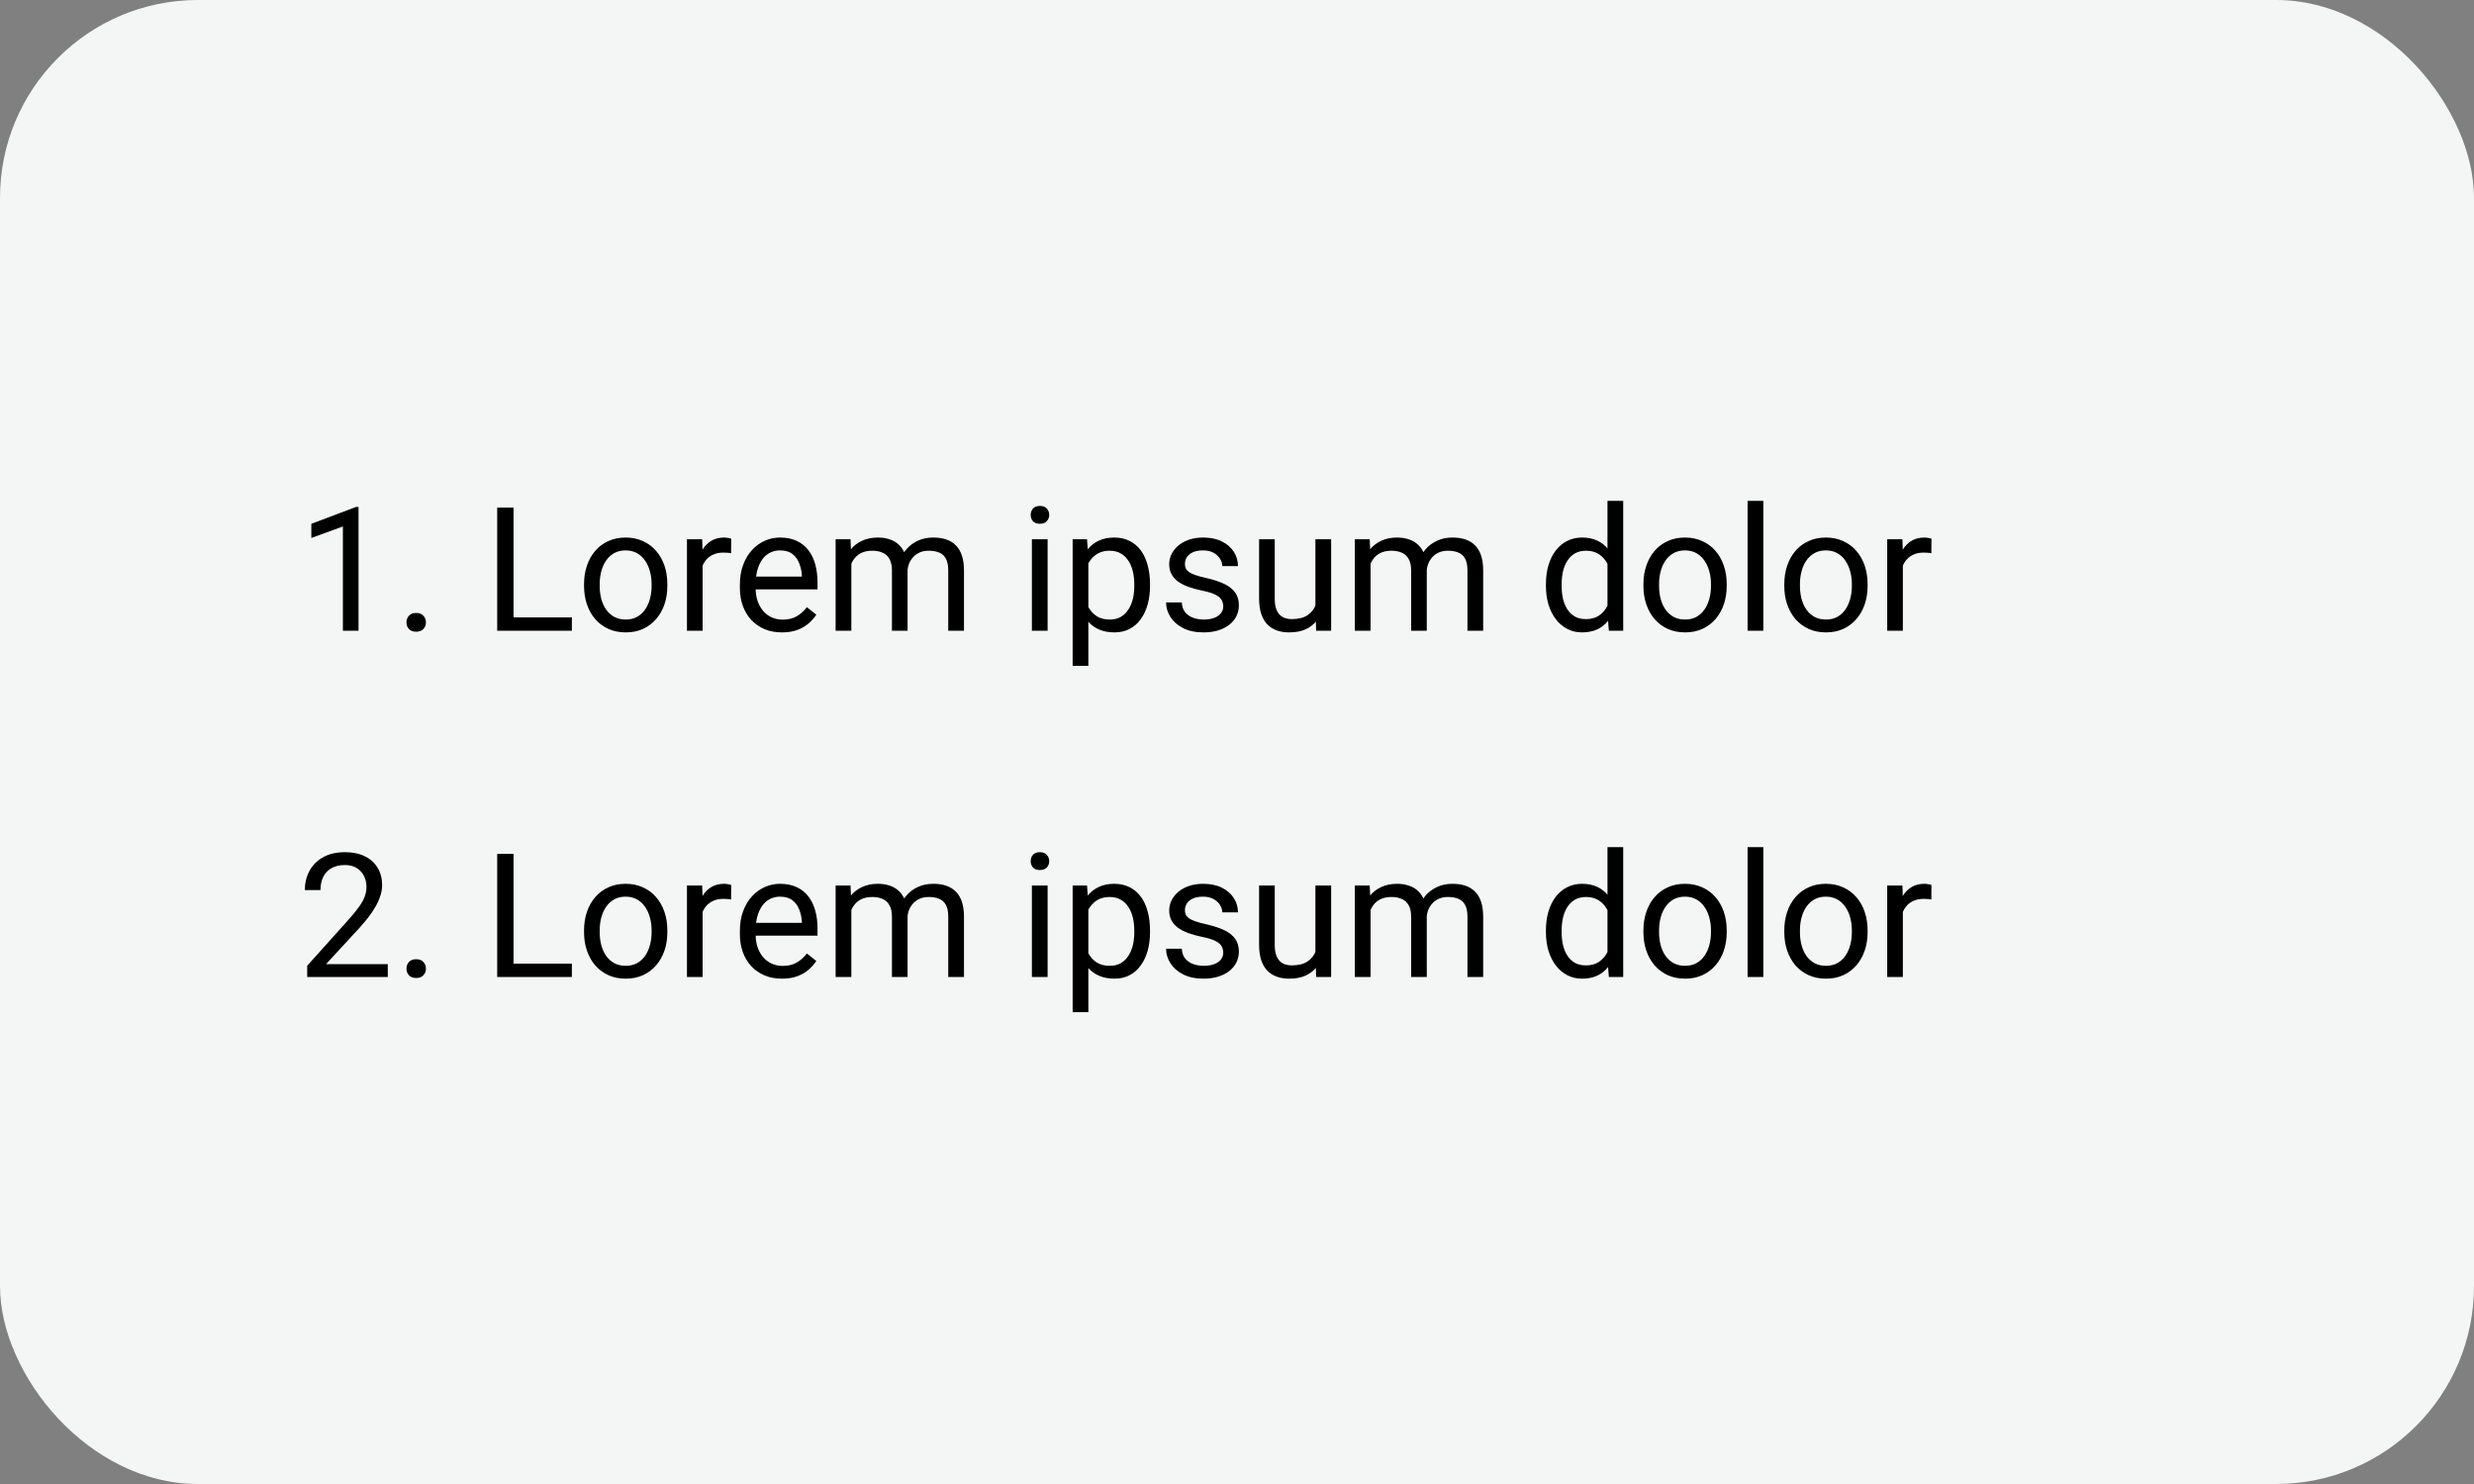 <svg width="200" height="120" viewBox="0 0 200 120" fill="none" xmlns="http://www.w3.org/2000/svg">
<rect x="0" y="0" width="200" height="120" fill="#808080" stroke="none"/>
<rect width="200" height="120" rx="16" fill="#F4F5F5"/>
<path d="M28.983 40.992V51H27.719V42.571L25.169 43.501V42.359L28.785 40.992H28.983ZM32.859 50.33C32.859 50.116 32.925 49.936 33.058 49.79C33.194 49.64 33.39 49.565 33.645 49.565C33.901 49.565 34.094 49.64 34.227 49.79C34.363 49.936 34.432 50.116 34.432 50.33C34.432 50.54 34.363 50.717 34.227 50.863C34.094 51.009 33.901 51.082 33.645 51.082C33.39 51.082 33.194 51.009 33.058 50.863C32.925 50.717 32.859 50.54 32.859 50.33ZM46.23 49.927V51H41.254V49.927H46.23ZM41.514 41.047V51H40.194V41.047H41.514ZM47.215 47.384V47.227C47.215 46.693 47.292 46.199 47.447 45.743C47.602 45.283 47.825 44.884 48.117 44.547C48.409 44.205 48.762 43.941 49.177 43.754C49.592 43.562 50.056 43.467 50.571 43.467C51.091 43.467 51.558 43.562 51.973 43.754C52.392 43.941 52.747 44.205 53.039 44.547C53.335 44.884 53.561 45.283 53.716 45.743C53.871 46.199 53.948 46.693 53.948 47.227V47.384C53.948 47.917 53.871 48.411 53.716 48.867C53.561 49.323 53.335 49.722 53.039 50.063C52.747 50.401 52.394 50.665 51.98 50.856C51.569 51.043 51.105 51.137 50.585 51.137C50.065 51.137 49.598 51.043 49.184 50.856C48.769 50.665 48.413 50.401 48.117 50.063C47.825 49.722 47.602 49.323 47.447 48.867C47.292 48.411 47.215 47.917 47.215 47.384ZM48.48 47.227V47.384C48.48 47.753 48.523 48.102 48.609 48.43C48.696 48.753 48.826 49.04 48.999 49.291C49.177 49.542 49.398 49.74 49.662 49.886C49.926 50.027 50.234 50.098 50.585 50.098C50.931 50.098 51.234 50.027 51.494 49.886C51.758 49.74 51.977 49.542 52.15 49.291C52.324 49.04 52.453 48.753 52.54 48.43C52.631 48.102 52.677 47.753 52.677 47.384V47.227C52.677 46.862 52.631 46.518 52.54 46.194C52.453 45.866 52.321 45.577 52.144 45.326C51.97 45.071 51.752 44.87 51.487 44.725C51.227 44.579 50.922 44.506 50.571 44.506C50.225 44.506 49.92 44.579 49.655 44.725C49.395 44.87 49.177 45.071 48.999 45.326C48.826 45.577 48.696 45.866 48.609 46.194C48.523 46.518 48.48 46.862 48.48 47.227ZM56.799 44.766V51H55.534V43.603H56.765L56.799 44.766ZM59.109 43.562L59.102 44.738C58.998 44.715 58.898 44.702 58.802 44.697C58.711 44.688 58.606 44.684 58.487 44.684C58.196 44.684 57.938 44.729 57.715 44.82C57.492 44.911 57.302 45.039 57.148 45.203C56.992 45.367 56.87 45.563 56.778 45.791C56.692 46.014 56.635 46.26 56.607 46.529L56.252 46.734C56.252 46.288 56.295 45.868 56.382 45.477C56.473 45.085 56.612 44.738 56.799 44.438C56.986 44.132 57.223 43.895 57.51 43.727C57.801 43.553 58.148 43.467 58.549 43.467C58.64 43.467 58.745 43.478 58.863 43.501C58.982 43.519 59.064 43.54 59.109 43.562ZM63.211 51.137C62.696 51.137 62.229 51.05 61.81 50.877C61.395 50.699 61.037 50.451 60.736 50.132C60.44 49.813 60.212 49.435 60.053 48.997C59.893 48.56 59.813 48.081 59.813 47.562V47.274C59.813 46.673 59.902 46.137 60.08 45.668C60.258 45.194 60.499 44.793 60.805 44.465C61.11 44.137 61.456 43.888 61.844 43.72C62.231 43.551 62.632 43.467 63.047 43.467C63.575 43.467 64.031 43.558 64.414 43.74C64.801 43.922 65.118 44.178 65.364 44.506C65.61 44.829 65.793 45.212 65.911 45.654C66.03 46.092 66.089 46.57 66.089 47.09V47.657H60.565V46.625H64.824V46.529C64.806 46.201 64.738 45.882 64.619 45.572C64.505 45.262 64.323 45.007 64.072 44.807C63.822 44.606 63.48 44.506 63.047 44.506C62.76 44.506 62.495 44.567 62.254 44.69C62.012 44.809 61.805 44.987 61.632 45.224C61.459 45.461 61.324 45.75 61.228 46.092C61.133 46.434 61.085 46.828 61.085 47.274V47.562C61.085 47.912 61.133 48.243 61.228 48.553C61.329 48.858 61.472 49.127 61.659 49.359C61.851 49.592 62.081 49.774 62.35 49.906C62.623 50.038 62.933 50.105 63.279 50.105C63.726 50.105 64.104 50.013 64.414 49.831C64.724 49.649 64.995 49.405 65.228 49.1L65.993 49.708C65.834 49.95 65.631 50.18 65.385 50.398C65.139 50.617 64.836 50.795 64.476 50.932C64.12 51.068 63.699 51.137 63.211 51.137ZM68.823 45.073V51H67.552V43.603H68.755L68.823 45.073ZM68.564 47.022L67.976 47.001C67.98 46.495 68.046 46.028 68.174 45.6C68.301 45.167 68.491 44.791 68.741 44.472C68.992 44.153 69.304 43.907 69.678 43.733C70.051 43.556 70.484 43.467 70.977 43.467C71.323 43.467 71.642 43.517 71.934 43.617C72.225 43.713 72.478 43.866 72.692 44.075C72.907 44.285 73.073 44.554 73.191 44.882C73.31 45.21 73.369 45.606 73.369 46.071V51H72.105V46.133C72.105 45.745 72.038 45.435 71.906 45.203C71.779 44.971 71.596 44.802 71.359 44.697C71.122 44.588 70.844 44.533 70.525 44.533C70.152 44.533 69.84 44.599 69.589 44.731C69.338 44.864 69.138 45.046 68.987 45.278C68.837 45.511 68.728 45.777 68.659 46.078C68.595 46.374 68.564 46.689 68.564 47.022ZM73.356 46.324L72.508 46.584C72.512 46.178 72.579 45.789 72.706 45.415C72.838 45.041 73.027 44.709 73.273 44.417C73.524 44.125 73.832 43.895 74.196 43.727C74.561 43.553 74.978 43.467 75.447 43.467C75.844 43.467 76.195 43.519 76.5 43.624C76.81 43.729 77.07 43.891 77.279 44.109C77.493 44.324 77.655 44.599 77.765 44.937C77.874 45.274 77.929 45.675 77.929 46.14V51H76.657V46.126C76.657 45.711 76.591 45.39 76.459 45.162C76.331 44.93 76.149 44.768 75.912 44.677C75.68 44.581 75.402 44.533 75.078 44.533C74.8 44.533 74.554 44.581 74.34 44.677C74.126 44.773 73.946 44.905 73.8 45.073C73.654 45.237 73.542 45.426 73.465 45.641C73.392 45.855 73.356 46.083 73.356 46.324ZM84.689 43.603V51H83.418V43.603H84.689ZM83.322 41.642C83.322 41.437 83.384 41.263 83.507 41.122C83.634 40.981 83.821 40.91 84.067 40.91C84.309 40.91 84.493 40.981 84.621 41.122C84.753 41.263 84.819 41.437 84.819 41.642C84.819 41.838 84.753 42.006 84.621 42.148C84.493 42.284 84.309 42.352 84.067 42.352C83.821 42.352 83.634 42.284 83.507 42.148C83.384 42.006 83.322 41.838 83.322 41.642ZM87.984 45.025V53.844H86.713V43.603H87.875L87.984 45.025ZM92.968 47.24V47.384C92.968 47.922 92.904 48.421 92.776 48.881C92.649 49.337 92.462 49.733 92.216 50.07C91.974 50.408 91.676 50.67 91.32 50.856C90.965 51.043 90.557 51.137 90.097 51.137C89.627 51.137 89.213 51.059 88.853 50.904C88.493 50.749 88.187 50.524 87.936 50.227C87.686 49.931 87.485 49.576 87.335 49.161C87.189 48.746 87.089 48.279 87.034 47.76V46.994C87.089 46.447 87.191 45.957 87.342 45.524C87.492 45.092 87.69 44.722 87.936 44.417C88.187 44.107 88.49 43.872 88.846 43.713C89.201 43.549 89.611 43.467 90.076 43.467C90.541 43.467 90.954 43.558 91.314 43.74C91.674 43.918 91.977 44.173 92.223 44.506C92.469 44.839 92.653 45.237 92.776 45.702C92.904 46.162 92.968 46.675 92.968 47.24ZM91.696 47.384V47.24C91.696 46.871 91.658 46.525 91.58 46.201C91.503 45.873 91.382 45.586 91.218 45.34C91.058 45.089 90.853 44.893 90.603 44.752C90.352 44.606 90.053 44.533 89.707 44.533C89.388 44.533 89.11 44.588 88.873 44.697C88.641 44.807 88.442 44.955 88.278 45.142C88.114 45.324 87.98 45.533 87.875 45.77C87.775 46.003 87.7 46.245 87.649 46.495V48.266C87.741 48.585 87.868 48.885 88.032 49.168C88.196 49.446 88.415 49.672 88.689 49.845C88.962 50.013 89.306 50.098 89.721 50.098C90.062 50.098 90.356 50.027 90.603 49.886C90.853 49.74 91.058 49.542 91.218 49.291C91.382 49.04 91.503 48.753 91.58 48.43C91.658 48.102 91.696 47.753 91.696 47.384ZM98.888 49.038C98.888 48.856 98.847 48.687 98.765 48.532C98.687 48.373 98.525 48.229 98.279 48.102C98.038 47.969 97.673 47.855 97.186 47.76C96.775 47.673 96.404 47.571 96.071 47.452C95.743 47.334 95.463 47.19 95.231 47.022C95.003 46.853 94.827 46.655 94.704 46.427C94.581 46.199 94.519 45.932 94.519 45.627C94.519 45.335 94.583 45.06 94.711 44.8C94.843 44.54 95.028 44.31 95.265 44.109C95.506 43.909 95.796 43.752 96.133 43.638C96.47 43.524 96.846 43.467 97.261 43.467C97.853 43.467 98.359 43.572 98.778 43.781C99.198 43.991 99.519 44.271 99.742 44.622C99.966 44.968 100.077 45.353 100.077 45.777H98.812C98.812 45.572 98.751 45.374 98.628 45.183C98.509 44.987 98.334 44.825 98.102 44.697C97.874 44.57 97.593 44.506 97.261 44.506C96.91 44.506 96.625 44.56 96.406 44.67C96.192 44.775 96.035 44.909 95.935 45.073C95.839 45.237 95.791 45.41 95.791 45.593C95.791 45.73 95.814 45.852 95.859 45.962C95.909 46.067 95.996 46.165 96.119 46.256C96.242 46.342 96.415 46.425 96.639 46.502C96.862 46.579 97.147 46.657 97.493 46.734C98.099 46.871 98.598 47.035 98.99 47.227C99.382 47.418 99.674 47.653 99.865 47.931C100.057 48.209 100.152 48.546 100.152 48.942C100.152 49.266 100.084 49.562 99.947 49.831C99.815 50.1 99.621 50.332 99.366 50.528C99.116 50.72 98.815 50.87 98.464 50.98C98.118 51.084 97.728 51.137 97.295 51.137C96.643 51.137 96.092 51.02 95.641 50.788C95.189 50.556 94.848 50.255 94.615 49.886C94.383 49.517 94.267 49.127 94.267 48.717H95.538C95.556 49.063 95.657 49.339 95.839 49.544C96.021 49.745 96.245 49.888 96.509 49.975C96.773 50.057 97.035 50.098 97.295 50.098C97.641 50.098 97.931 50.052 98.163 49.961C98.4 49.87 98.58 49.745 98.703 49.585C98.826 49.425 98.888 49.243 98.888 49.038ZM106.339 49.291V43.603H107.61V51H106.4L106.339 49.291ZM106.578 47.732L107.104 47.719C107.104 48.211 107.052 48.667 106.947 49.086C106.847 49.501 106.683 49.861 106.455 50.166C106.227 50.471 105.929 50.711 105.56 50.884C105.19 51.052 104.742 51.137 104.213 51.137C103.853 51.137 103.522 51.084 103.222 50.98C102.925 50.875 102.67 50.713 102.456 50.494C102.242 50.275 102.076 49.991 101.957 49.64C101.843 49.289 101.786 48.867 101.786 48.375V43.603H103.051V48.389C103.051 48.721 103.087 48.997 103.16 49.216C103.238 49.43 103.34 49.601 103.468 49.728C103.6 49.852 103.746 49.938 103.905 49.988C104.069 50.038 104.238 50.063 104.411 50.063C104.949 50.063 105.375 49.961 105.689 49.756C106.004 49.546 106.229 49.266 106.366 48.915C106.507 48.56 106.578 48.165 106.578 47.732ZM110.796 45.073V51H109.524V43.603H110.728L110.796 45.073ZM110.536 47.022L109.948 47.001C109.953 46.495 110.019 46.028 110.146 45.6C110.274 45.167 110.463 44.791 110.714 44.472C110.965 44.153 111.277 43.907 111.65 43.733C112.024 43.556 112.457 43.467 112.949 43.467C113.296 43.467 113.615 43.517 113.906 43.617C114.198 43.713 114.451 43.866 114.665 44.075C114.879 44.285 115.046 44.554 115.164 44.882C115.283 45.21 115.342 45.606 115.342 46.071V51H114.077V46.133C114.077 45.745 114.011 45.435 113.879 45.203C113.751 44.971 113.569 44.802 113.332 44.697C113.095 44.588 112.817 44.533 112.498 44.533C112.124 44.533 111.812 44.599 111.562 44.731C111.311 44.864 111.11 45.046 110.96 45.278C110.81 45.511 110.7 45.777 110.632 46.078C110.568 46.374 110.536 46.689 110.536 47.022ZM115.328 46.324L114.48 46.584C114.485 46.178 114.551 45.789 114.679 45.415C114.811 45.041 115 44.709 115.246 44.417C115.497 44.125 115.804 43.895 116.169 43.727C116.534 43.553 116.951 43.467 117.42 43.467C117.816 43.467 118.167 43.519 118.473 43.624C118.783 43.729 119.042 43.891 119.252 44.109C119.466 44.324 119.628 44.599 119.737 44.937C119.847 45.274 119.901 45.675 119.901 46.14V51H118.63V46.126C118.63 45.711 118.564 45.39 118.432 45.162C118.304 44.93 118.122 44.768 117.885 44.677C117.652 44.581 117.374 44.533 117.051 44.533C116.773 44.533 116.527 44.581 116.312 44.677C116.098 44.773 115.918 44.905 115.772 45.073C115.627 45.237 115.515 45.426 115.438 45.641C115.365 45.855 115.328 46.083 115.328 46.324ZM129.95 49.565V40.5H131.222V51H130.06L129.95 49.565ZM124.974 47.384V47.24C124.974 46.675 125.042 46.162 125.179 45.702C125.32 45.237 125.518 44.839 125.773 44.506C126.033 44.173 126.341 43.918 126.696 43.74C127.056 43.558 127.457 43.467 127.899 43.467C128.364 43.467 128.77 43.549 129.116 43.713C129.467 43.872 129.763 44.107 130.005 44.417C130.251 44.722 130.445 45.092 130.586 45.524C130.727 45.957 130.825 46.447 130.88 46.994V47.623C130.83 48.165 130.732 48.653 130.586 49.086C130.445 49.519 130.251 49.888 130.005 50.193C129.763 50.499 129.467 50.733 129.116 50.898C128.765 51.057 128.355 51.137 127.886 51.137C127.453 51.137 127.056 51.043 126.696 50.856C126.341 50.67 126.033 50.408 125.773 50.07C125.518 49.733 125.32 49.337 125.179 48.881C125.042 48.421 124.974 47.922 124.974 47.384ZM126.245 47.24V47.384C126.245 47.753 126.282 48.099 126.354 48.423C126.432 48.746 126.55 49.031 126.71 49.277C126.869 49.523 127.072 49.717 127.318 49.858C127.564 49.995 127.858 50.063 128.2 50.063C128.619 50.063 128.964 49.975 129.232 49.797C129.506 49.619 129.725 49.384 129.889 49.093C130.053 48.801 130.18 48.484 130.271 48.143V46.495C130.217 46.245 130.137 46.003 130.032 45.77C129.932 45.533 129.8 45.324 129.636 45.142C129.476 44.955 129.278 44.807 129.041 44.697C128.809 44.588 128.533 44.533 128.214 44.533C127.868 44.533 127.569 44.606 127.318 44.752C127.072 44.893 126.869 45.089 126.71 45.34C126.55 45.586 126.432 45.873 126.354 46.201C126.282 46.525 126.245 46.871 126.245 47.24ZM132.855 47.384V47.227C132.855 46.693 132.933 46.199 133.088 45.743C133.243 45.283 133.466 44.884 133.758 44.547C134.049 44.205 134.403 43.941 134.817 43.754C135.232 43.562 135.697 43.467 136.212 43.467C136.731 43.467 137.199 43.562 137.613 43.754C138.033 43.941 138.388 44.205 138.68 44.547C138.976 44.884 139.201 45.283 139.356 45.743C139.511 46.199 139.589 46.693 139.589 47.227V47.384C139.589 47.917 139.511 48.411 139.356 48.867C139.201 49.323 138.976 49.722 138.68 50.063C138.388 50.401 138.035 50.665 137.62 50.856C137.21 51.043 136.745 51.137 136.226 51.137C135.706 51.137 135.239 51.043 134.824 50.856C134.41 50.665 134.054 50.401 133.758 50.063C133.466 49.722 133.243 49.323 133.088 48.867C132.933 48.411 132.855 47.917 132.855 47.384ZM134.12 47.227V47.384C134.12 47.753 134.163 48.102 134.25 48.43C134.337 48.753 134.466 49.04 134.64 49.291C134.817 49.542 135.038 49.74 135.303 49.886C135.567 50.027 135.875 50.098 136.226 50.098C136.572 50.098 136.875 50.027 137.135 49.886C137.399 49.74 137.618 49.542 137.791 49.291C137.964 49.04 138.094 48.753 138.181 48.43C138.272 48.102 138.317 47.753 138.317 47.384V47.227C138.317 46.862 138.272 46.518 138.181 46.194C138.094 45.866 137.962 45.577 137.784 45.326C137.611 45.071 137.392 44.87 137.128 44.725C136.868 44.579 136.563 44.506 136.212 44.506C135.866 44.506 135.56 44.579 135.296 44.725C135.036 44.87 134.817 45.071 134.64 45.326C134.466 45.577 134.337 45.866 134.25 46.194C134.163 46.518 134.12 46.862 134.12 47.227ZM142.549 40.5V51H141.277V40.5H142.549ZM144.244 47.384V47.227C144.244 46.693 144.322 46.199 144.477 45.743C144.632 45.283 144.855 44.884 145.146 44.547C145.438 44.205 145.791 43.941 146.206 43.754C146.621 43.562 147.086 43.467 147.601 43.467C148.12 43.467 148.587 43.562 149.002 43.754C149.421 43.941 149.777 44.205 150.068 44.547C150.365 44.884 150.59 45.283 150.745 45.743C150.9 46.199 150.978 46.693 150.978 47.227V47.384C150.978 47.917 150.9 48.411 150.745 48.867C150.59 49.323 150.365 49.722 150.068 50.063C149.777 50.401 149.424 50.665 149.009 50.856C148.599 51.043 148.134 51.137 147.614 51.137C147.095 51.137 146.628 51.043 146.213 50.856C145.798 50.665 145.443 50.401 145.146 50.063C144.855 49.722 144.632 49.323 144.477 48.867C144.322 48.411 144.244 47.917 144.244 47.384ZM145.509 47.227V47.384C145.509 47.753 145.552 48.102 145.639 48.43C145.725 48.753 145.855 49.04 146.028 49.291C146.206 49.542 146.427 49.74 146.691 49.886C146.956 50.027 147.263 50.098 147.614 50.098C147.961 50.098 148.264 50.027 148.523 49.886C148.788 49.74 149.007 49.542 149.18 49.291C149.353 49.04 149.483 48.753 149.569 48.43C149.66 48.102 149.706 47.753 149.706 47.384V47.227C149.706 46.862 149.66 46.518 149.569 46.194C149.483 45.866 149.351 45.577 149.173 45.326C149 45.071 148.781 44.87 148.517 44.725C148.257 44.579 147.951 44.506 147.601 44.506C147.254 44.506 146.949 44.579 146.685 44.725C146.425 44.87 146.206 45.071 146.028 45.326C145.855 45.577 145.725 45.866 145.639 46.194C145.552 46.518 145.509 46.862 145.509 47.227ZM153.828 44.766V51H152.563V43.603H153.794L153.828 44.766ZM156.139 43.562L156.132 44.738C156.027 44.715 155.927 44.702 155.831 44.697C155.74 44.688 155.635 44.684 155.517 44.684C155.225 44.684 154.967 44.729 154.744 44.82C154.521 44.911 154.332 45.039 154.177 45.203C154.022 45.367 153.899 45.563 153.808 45.791C153.721 46.014 153.664 46.26 153.637 46.529L153.281 46.734C153.281 46.288 153.325 45.868 153.411 45.477C153.502 45.085 153.641 44.738 153.828 44.438C154.015 44.132 154.252 43.895 154.539 43.727C154.831 43.553 155.177 43.467 155.578 43.467C155.669 43.467 155.774 43.478 155.893 43.501C156.011 43.519 156.093 43.54 156.139 43.562Z" fill="black"/>
<path d="M31.349 77.961V79H24.834V78.091L28.095 74.461C28.496 74.014 28.806 73.636 29.024 73.326C29.248 73.012 29.403 72.731 29.489 72.485C29.58 72.235 29.626 71.98 29.626 71.72C29.626 71.392 29.558 71.095 29.421 70.831C29.289 70.562 29.093 70.348 28.833 70.189C28.573 70.029 28.259 69.949 27.89 69.949C27.448 69.949 27.078 70.036 26.782 70.209C26.491 70.378 26.272 70.615 26.126 70.92C25.98 71.225 25.907 71.576 25.907 71.973H24.643C24.643 71.412 24.766 70.899 25.012 70.435C25.258 69.97 25.622 69.601 26.105 69.327C26.588 69.049 27.183 68.91 27.89 68.91C28.519 68.91 29.056 69.022 29.503 69.245C29.95 69.464 30.291 69.774 30.528 70.175C30.77 70.571 30.891 71.036 30.891 71.569C30.891 71.861 30.84 72.157 30.74 72.458C30.645 72.754 30.51 73.05 30.337 73.347C30.168 73.643 29.97 73.935 29.742 74.222C29.519 74.509 29.28 74.791 29.024 75.069L26.358 77.961H31.349ZM32.859 78.33C32.859 78.116 32.925 77.936 33.058 77.79C33.194 77.64 33.39 77.564 33.645 77.564C33.901 77.564 34.094 77.64 34.227 77.79C34.363 77.936 34.432 78.116 34.432 78.33C34.432 78.54 34.363 78.717 34.227 78.863C34.094 79.009 33.901 79.082 33.645 79.082C33.39 79.082 33.194 79.009 33.058 78.863C32.925 78.717 32.859 78.54 32.859 78.33ZM46.23 77.927V79H41.254V77.927H46.23ZM41.514 69.047V79H40.194V69.047H41.514ZM47.215 75.384V75.227C47.215 74.693 47.292 74.199 47.447 73.743C47.602 73.283 47.825 72.884 48.117 72.547C48.409 72.205 48.762 71.941 49.177 71.754C49.592 71.562 50.056 71.467 50.571 71.467C51.091 71.467 51.558 71.562 51.973 71.754C52.392 71.941 52.747 72.205 53.039 72.547C53.335 72.884 53.561 73.283 53.716 73.743C53.871 74.199 53.948 74.693 53.948 75.227V75.384C53.948 75.917 53.871 76.412 53.716 76.867C53.561 77.323 53.335 77.722 53.039 78.064C52.747 78.401 52.394 78.665 51.98 78.856C51.569 79.043 51.105 79.137 50.585 79.137C50.065 79.137 49.598 79.043 49.184 78.856C48.769 78.665 48.413 78.401 48.117 78.064C47.825 77.722 47.602 77.323 47.447 76.867C47.292 76.412 47.215 75.917 47.215 75.384ZM48.48 75.227V75.384C48.48 75.753 48.523 76.102 48.609 76.43C48.696 76.753 48.826 77.04 48.999 77.291C49.177 77.542 49.398 77.74 49.662 77.886C49.926 78.027 50.234 78.098 50.585 78.098C50.931 78.098 51.234 78.027 51.494 77.886C51.758 77.74 51.977 77.542 52.15 77.291C52.324 77.04 52.453 76.753 52.54 76.43C52.631 76.102 52.677 75.753 52.677 75.384V75.227C52.677 74.862 52.631 74.518 52.54 74.194C52.453 73.866 52.321 73.577 52.144 73.326C51.97 73.071 51.752 72.87 51.487 72.725C51.227 72.579 50.922 72.506 50.571 72.506C50.225 72.506 49.92 72.579 49.655 72.725C49.395 72.87 49.177 73.071 48.999 73.326C48.826 73.577 48.696 73.866 48.609 74.194C48.523 74.518 48.48 74.862 48.48 75.227ZM56.799 72.766V79H55.534V71.603H56.765L56.799 72.766ZM59.109 71.562L59.102 72.738C58.998 72.716 58.898 72.702 58.802 72.697C58.711 72.688 58.606 72.684 58.487 72.684C58.196 72.684 57.938 72.729 57.715 72.82C57.492 72.912 57.302 73.039 57.148 73.203C56.992 73.367 56.87 73.563 56.778 73.791C56.692 74.014 56.635 74.26 56.607 74.529L56.252 74.734C56.252 74.288 56.295 73.868 56.382 73.477C56.473 73.085 56.612 72.738 56.799 72.438C56.986 72.132 57.223 71.895 57.51 71.727C57.801 71.553 58.148 71.467 58.549 71.467C58.64 71.467 58.745 71.478 58.863 71.501C58.982 71.519 59.064 71.54 59.109 71.562ZM63.211 79.137C62.696 79.137 62.229 79.05 61.81 78.877C61.395 78.699 61.037 78.451 60.736 78.132C60.44 77.813 60.212 77.435 60.053 76.997C59.893 76.56 59.813 76.081 59.813 75.561V75.274C59.813 74.673 59.902 74.137 60.08 73.668C60.258 73.194 60.499 72.793 60.805 72.465C61.11 72.137 61.456 71.888 61.844 71.72C62.231 71.551 62.632 71.467 63.047 71.467C63.575 71.467 64.031 71.558 64.414 71.74C64.801 71.922 65.118 72.178 65.364 72.506C65.61 72.829 65.793 73.212 65.911 73.654C66.03 74.092 66.089 74.57 66.089 75.09V75.657H60.565V74.625H64.824V74.529C64.806 74.201 64.738 73.882 64.619 73.572C64.505 73.262 64.323 73.007 64.072 72.807C63.822 72.606 63.48 72.506 63.047 72.506C62.76 72.506 62.495 72.567 62.254 72.69C62.012 72.809 61.805 72.987 61.632 73.224C61.459 73.461 61.324 73.75 61.228 74.092C61.133 74.434 61.085 74.828 61.085 75.274V75.561C61.085 75.912 61.133 76.243 61.228 76.553C61.329 76.858 61.472 77.127 61.659 77.359C61.851 77.592 62.081 77.774 62.35 77.906C62.623 78.038 62.933 78.105 63.279 78.105C63.726 78.105 64.104 78.013 64.414 77.831C64.724 77.649 64.995 77.405 65.228 77.1L65.993 77.708C65.834 77.95 65.631 78.18 65.385 78.398C65.139 78.617 64.836 78.795 64.476 78.932C64.12 79.068 63.699 79.137 63.211 79.137ZM68.823 73.073V79H67.552V71.603H68.755L68.823 73.073ZM68.564 75.022L67.976 75.001C67.98 74.495 68.046 74.028 68.174 73.6C68.301 73.167 68.491 72.791 68.741 72.472C68.992 72.153 69.304 71.907 69.678 71.733C70.051 71.556 70.484 71.467 70.977 71.467C71.323 71.467 71.642 71.517 71.934 71.617C72.225 71.713 72.478 71.866 72.692 72.075C72.907 72.285 73.073 72.554 73.191 72.882C73.31 73.21 73.369 73.606 73.369 74.071V79H72.105V74.133C72.105 73.745 72.038 73.436 71.906 73.203C71.779 72.971 71.596 72.802 71.359 72.697C71.122 72.588 70.844 72.533 70.525 72.533C70.152 72.533 69.84 72.599 69.589 72.731C69.338 72.864 69.138 73.046 68.987 73.278C68.837 73.511 68.728 73.777 68.659 74.078C68.595 74.374 68.564 74.689 68.564 75.022ZM73.356 74.324L72.508 74.584C72.512 74.178 72.579 73.789 72.706 73.415C72.838 73.041 73.027 72.709 73.273 72.417C73.524 72.125 73.832 71.895 74.196 71.727C74.561 71.553 74.978 71.467 75.447 71.467C75.844 71.467 76.195 71.519 76.5 71.624C76.81 71.729 77.07 71.891 77.279 72.109C77.493 72.324 77.655 72.599 77.765 72.936C77.874 73.274 77.929 73.675 77.929 74.14V79H76.657V74.126C76.657 73.711 76.591 73.39 76.459 73.162C76.331 72.93 76.149 72.768 75.912 72.677C75.68 72.581 75.402 72.533 75.078 72.533C74.8 72.533 74.554 72.581 74.34 72.677C74.126 72.772 73.946 72.905 73.8 73.073C73.654 73.237 73.542 73.426 73.465 73.641C73.392 73.855 73.356 74.083 73.356 74.324ZM84.689 71.603V79H83.418V71.603H84.689ZM83.322 69.642C83.322 69.436 83.384 69.263 83.507 69.122C83.634 68.981 83.821 68.91 84.067 68.91C84.309 68.91 84.493 68.981 84.621 69.122C84.753 69.263 84.819 69.436 84.819 69.642C84.819 69.838 84.753 70.006 84.621 70.147C84.493 70.284 84.309 70.353 84.067 70.353C83.821 70.353 83.634 70.284 83.507 70.147C83.384 70.006 83.322 69.838 83.322 69.642ZM87.984 73.025V81.844H86.713V71.603H87.875L87.984 73.025ZM92.968 75.24V75.384C92.968 75.921 92.904 76.421 92.776 76.881C92.649 77.337 92.462 77.733 92.216 78.07C91.974 78.408 91.676 78.67 91.32 78.856C90.965 79.043 90.557 79.137 90.097 79.137C89.627 79.137 89.213 79.059 88.853 78.904C88.493 78.749 88.187 78.524 87.936 78.228C87.686 77.931 87.485 77.576 87.335 77.161C87.189 76.746 87.089 76.279 87.034 75.76V74.994C87.089 74.447 87.191 73.957 87.342 73.524C87.492 73.091 87.69 72.722 87.936 72.417C88.187 72.107 88.49 71.872 88.846 71.713C89.201 71.549 89.611 71.467 90.076 71.467C90.541 71.467 90.954 71.558 91.314 71.74C91.674 71.918 91.977 72.173 92.223 72.506C92.469 72.838 92.653 73.237 92.776 73.702C92.904 74.162 92.968 74.675 92.968 75.24ZM91.696 75.384V75.24C91.696 74.871 91.658 74.525 91.58 74.201C91.503 73.873 91.382 73.586 91.218 73.34C91.058 73.089 90.853 72.893 90.603 72.752C90.352 72.606 90.053 72.533 89.707 72.533C89.388 72.533 89.11 72.588 88.873 72.697C88.641 72.807 88.442 72.955 88.278 73.142C88.114 73.324 87.98 73.534 87.875 73.77C87.775 74.003 87.7 74.245 87.649 74.495V76.266C87.741 76.585 87.868 76.885 88.032 77.168C88.196 77.446 88.415 77.671 88.689 77.845C88.962 78.013 89.306 78.098 89.721 78.098C90.062 78.098 90.356 78.027 90.603 77.886C90.853 77.74 91.058 77.542 91.218 77.291C91.382 77.04 91.503 76.753 91.58 76.43C91.658 76.102 91.696 75.753 91.696 75.384ZM98.888 77.038C98.888 76.856 98.847 76.687 98.765 76.532C98.687 76.373 98.525 76.229 98.279 76.102C98.038 75.969 97.673 75.856 97.186 75.76C96.775 75.673 96.404 75.571 96.071 75.452C95.743 75.334 95.463 75.19 95.231 75.022C95.003 74.853 94.827 74.655 94.704 74.427C94.581 74.199 94.519 73.932 94.519 73.627C94.519 73.335 94.583 73.06 94.711 72.8C94.843 72.54 95.028 72.31 95.265 72.109C95.506 71.909 95.796 71.752 96.133 71.638C96.47 71.524 96.846 71.467 97.261 71.467C97.853 71.467 98.359 71.572 98.778 71.781C99.198 71.991 99.519 72.271 99.742 72.622C99.966 72.968 100.077 73.353 100.077 73.777H98.812C98.812 73.572 98.751 73.374 98.628 73.183C98.509 72.987 98.334 72.825 98.102 72.697C97.874 72.57 97.593 72.506 97.261 72.506C96.91 72.506 96.625 72.561 96.406 72.67C96.192 72.775 96.035 72.909 95.935 73.073C95.839 73.237 95.791 73.41 95.791 73.593C95.791 73.73 95.814 73.853 95.859 73.962C95.909 74.067 95.996 74.165 96.119 74.256C96.242 74.342 96.415 74.424 96.639 74.502C96.862 74.579 97.147 74.657 97.493 74.734C98.099 74.871 98.598 75.035 98.99 75.227C99.382 75.418 99.674 75.653 99.865 75.931C100.057 76.209 100.152 76.546 100.152 76.942C100.152 77.266 100.084 77.562 99.947 77.831C99.815 78.1 99.621 78.332 99.366 78.528C99.116 78.72 98.815 78.87 98.464 78.98C98.118 79.084 97.728 79.137 97.295 79.137C96.643 79.137 96.092 79.02 95.641 78.788C95.189 78.556 94.848 78.255 94.615 77.886C94.383 77.517 94.267 77.127 94.267 76.717H95.538C95.556 77.063 95.657 77.339 95.839 77.544C96.021 77.745 96.245 77.888 96.509 77.975C96.773 78.057 97.035 78.098 97.295 78.098C97.641 78.098 97.931 78.052 98.163 77.961C98.4 77.87 98.58 77.745 98.703 77.585C98.826 77.425 98.888 77.243 98.888 77.038ZM106.339 77.291V71.603H107.61V79H106.4L106.339 77.291ZM106.578 75.732L107.104 75.719C107.104 76.211 107.052 76.667 106.947 77.086C106.847 77.501 106.683 77.861 106.455 78.166C106.227 78.471 105.929 78.711 105.56 78.884C105.19 79.052 104.742 79.137 104.213 79.137C103.853 79.137 103.522 79.084 103.222 78.98C102.925 78.875 102.67 78.713 102.456 78.494C102.242 78.275 102.076 77.991 101.957 77.64C101.843 77.289 101.786 76.867 101.786 76.375V71.603H103.051V76.389C103.051 76.721 103.087 76.997 103.16 77.216C103.238 77.43 103.34 77.601 103.468 77.728C103.6 77.852 103.746 77.938 103.905 77.988C104.069 78.038 104.238 78.064 104.411 78.064C104.949 78.064 105.375 77.961 105.689 77.756C106.004 77.546 106.229 77.266 106.366 76.915C106.507 76.56 106.578 76.165 106.578 75.732ZM110.796 73.073V79H109.524V71.603H110.728L110.796 73.073ZM110.536 75.022L109.948 75.001C109.953 74.495 110.019 74.028 110.146 73.6C110.274 73.167 110.463 72.791 110.714 72.472C110.965 72.153 111.277 71.907 111.65 71.733C112.024 71.556 112.457 71.467 112.949 71.467C113.296 71.467 113.615 71.517 113.906 71.617C114.198 71.713 114.451 71.866 114.665 72.075C114.879 72.285 115.046 72.554 115.164 72.882C115.283 73.21 115.342 73.606 115.342 74.071V79H114.077V74.133C114.077 73.745 114.011 73.436 113.879 73.203C113.751 72.971 113.569 72.802 113.332 72.697C113.095 72.588 112.817 72.533 112.498 72.533C112.124 72.533 111.812 72.599 111.562 72.731C111.311 72.864 111.11 73.046 110.96 73.278C110.81 73.511 110.7 73.777 110.632 74.078C110.568 74.374 110.536 74.689 110.536 75.022ZM115.328 74.324L114.48 74.584C114.485 74.178 114.551 73.789 114.679 73.415C114.811 73.041 115 72.709 115.246 72.417C115.497 72.125 115.804 71.895 116.169 71.727C116.534 71.553 116.951 71.467 117.42 71.467C117.816 71.467 118.167 71.519 118.473 71.624C118.783 71.729 119.042 71.891 119.252 72.109C119.466 72.324 119.628 72.599 119.737 72.936C119.847 73.274 119.901 73.675 119.901 74.14V79H118.63V74.126C118.63 73.711 118.564 73.39 118.432 73.162C118.304 72.93 118.122 72.768 117.885 72.677C117.652 72.581 117.374 72.533 117.051 72.533C116.773 72.533 116.527 72.581 116.312 72.677C116.098 72.772 115.918 72.905 115.772 73.073C115.627 73.237 115.515 73.426 115.438 73.641C115.365 73.855 115.328 74.083 115.328 74.324ZM129.95 77.564V68.5H131.222V79H130.06L129.95 77.564ZM124.974 75.384V75.24C124.974 74.675 125.042 74.162 125.179 73.702C125.32 73.237 125.518 72.838 125.773 72.506C126.033 72.173 126.341 71.918 126.696 71.74C127.056 71.558 127.457 71.467 127.899 71.467C128.364 71.467 128.77 71.549 129.116 71.713C129.467 71.872 129.763 72.107 130.005 72.417C130.251 72.722 130.445 73.091 130.586 73.524C130.727 73.957 130.825 74.447 130.88 74.994V75.623C130.83 76.165 130.732 76.653 130.586 77.086C130.445 77.519 130.251 77.888 130.005 78.193C129.763 78.499 129.467 78.733 129.116 78.897C128.765 79.057 128.355 79.137 127.886 79.137C127.453 79.137 127.056 79.043 126.696 78.856C126.341 78.67 126.033 78.408 125.773 78.07C125.518 77.733 125.32 77.337 125.179 76.881C125.042 76.421 124.974 75.921 124.974 75.384ZM126.245 75.24V75.384C126.245 75.753 126.282 76.099 126.354 76.423C126.432 76.746 126.55 77.031 126.71 77.277C126.869 77.523 127.072 77.717 127.318 77.858C127.564 77.995 127.858 78.064 128.2 78.064C128.619 78.064 128.964 77.975 129.232 77.797C129.506 77.619 129.725 77.384 129.889 77.093C130.053 76.801 130.18 76.484 130.271 76.143V74.495C130.217 74.245 130.137 74.003 130.032 73.77C129.932 73.534 129.8 73.324 129.636 73.142C129.476 72.955 129.278 72.807 129.041 72.697C128.809 72.588 128.533 72.533 128.214 72.533C127.868 72.533 127.569 72.606 127.318 72.752C127.072 72.893 126.869 73.089 126.71 73.34C126.55 73.586 126.432 73.873 126.354 74.201C126.282 74.525 126.245 74.871 126.245 75.24ZM132.855 75.384V75.227C132.855 74.693 132.933 74.199 133.088 73.743C133.243 73.283 133.466 72.884 133.758 72.547C134.049 72.205 134.403 71.941 134.817 71.754C135.232 71.562 135.697 71.467 136.212 71.467C136.731 71.467 137.199 71.562 137.613 71.754C138.033 71.941 138.388 72.205 138.68 72.547C138.976 72.884 139.201 73.283 139.356 73.743C139.511 74.199 139.589 74.693 139.589 75.227V75.384C139.589 75.917 139.511 76.412 139.356 76.867C139.201 77.323 138.976 77.722 138.68 78.064C138.388 78.401 138.035 78.665 137.62 78.856C137.21 79.043 136.745 79.137 136.226 79.137C135.706 79.137 135.239 79.043 134.824 78.856C134.41 78.665 134.054 78.401 133.758 78.064C133.466 77.722 133.243 77.323 133.088 76.867C132.933 76.412 132.855 75.917 132.855 75.384ZM134.12 75.227V75.384C134.12 75.753 134.163 76.102 134.25 76.43C134.337 76.753 134.466 77.04 134.64 77.291C134.817 77.542 135.038 77.74 135.303 77.886C135.567 78.027 135.875 78.098 136.226 78.098C136.572 78.098 136.875 78.027 137.135 77.886C137.399 77.74 137.618 77.542 137.791 77.291C137.964 77.04 138.094 76.753 138.181 76.43C138.272 76.102 138.317 75.753 138.317 75.384V75.227C138.317 74.862 138.272 74.518 138.181 74.194C138.094 73.866 137.962 73.577 137.784 73.326C137.611 73.071 137.392 72.87 137.128 72.725C136.868 72.579 136.563 72.506 136.212 72.506C135.866 72.506 135.56 72.579 135.296 72.725C135.036 72.87 134.817 73.071 134.64 73.326C134.466 73.577 134.337 73.866 134.25 74.194C134.163 74.518 134.12 74.862 134.12 75.227ZM142.549 68.5V79H141.277V68.5H142.549ZM144.244 75.384V75.227C144.244 74.693 144.322 74.199 144.477 73.743C144.632 73.283 144.855 72.884 145.146 72.547C145.438 72.205 145.791 71.941 146.206 71.754C146.621 71.562 147.086 71.467 147.601 71.467C148.12 71.467 148.587 71.562 149.002 71.754C149.421 71.941 149.777 72.205 150.068 72.547C150.365 72.884 150.59 73.283 150.745 73.743C150.9 74.199 150.978 74.693 150.978 75.227V75.384C150.978 75.917 150.9 76.412 150.745 76.867C150.59 77.323 150.365 77.722 150.068 78.064C149.777 78.401 149.424 78.665 149.009 78.856C148.599 79.043 148.134 79.137 147.614 79.137C147.095 79.137 146.628 79.043 146.213 78.856C145.798 78.665 145.443 78.401 145.146 78.064C144.855 77.722 144.632 77.323 144.477 76.867C144.322 76.412 144.244 75.917 144.244 75.384ZM145.509 75.227V75.384C145.509 75.753 145.552 76.102 145.639 76.43C145.725 76.753 145.855 77.04 146.028 77.291C146.206 77.542 146.427 77.74 146.691 77.886C146.956 78.027 147.263 78.098 147.614 78.098C147.961 78.098 148.264 78.027 148.523 77.886C148.788 77.74 149.007 77.542 149.18 77.291C149.353 77.04 149.483 76.753 149.569 76.43C149.66 76.102 149.706 75.753 149.706 75.384V75.227C149.706 74.862 149.66 74.518 149.569 74.194C149.483 73.866 149.351 73.577 149.173 73.326C149 73.071 148.781 72.87 148.517 72.725C148.257 72.579 147.951 72.506 147.601 72.506C147.254 72.506 146.949 72.579 146.685 72.725C146.425 72.87 146.206 73.071 146.028 73.326C145.855 73.577 145.725 73.866 145.639 74.194C145.552 74.518 145.509 74.862 145.509 75.227ZM153.828 72.766V79H152.563V71.603H153.794L153.828 72.766ZM156.139 71.562L156.132 72.738C156.027 72.716 155.927 72.702 155.831 72.697C155.74 72.688 155.635 72.684 155.517 72.684C155.225 72.684 154.967 72.729 154.744 72.82C154.521 72.912 154.332 73.039 154.177 73.203C154.022 73.367 153.899 73.563 153.808 73.791C153.721 74.014 153.664 74.26 153.637 74.529L153.281 74.734C153.281 74.288 153.325 73.868 153.411 73.477C153.502 73.085 153.641 72.738 153.828 72.438C154.015 72.132 154.252 71.895 154.539 71.727C154.831 71.553 155.177 71.467 155.578 71.467C155.669 71.467 155.774 71.478 155.893 71.501C156.011 71.519 156.093 71.54 156.139 71.562Z" fill="black"/>
</svg>
